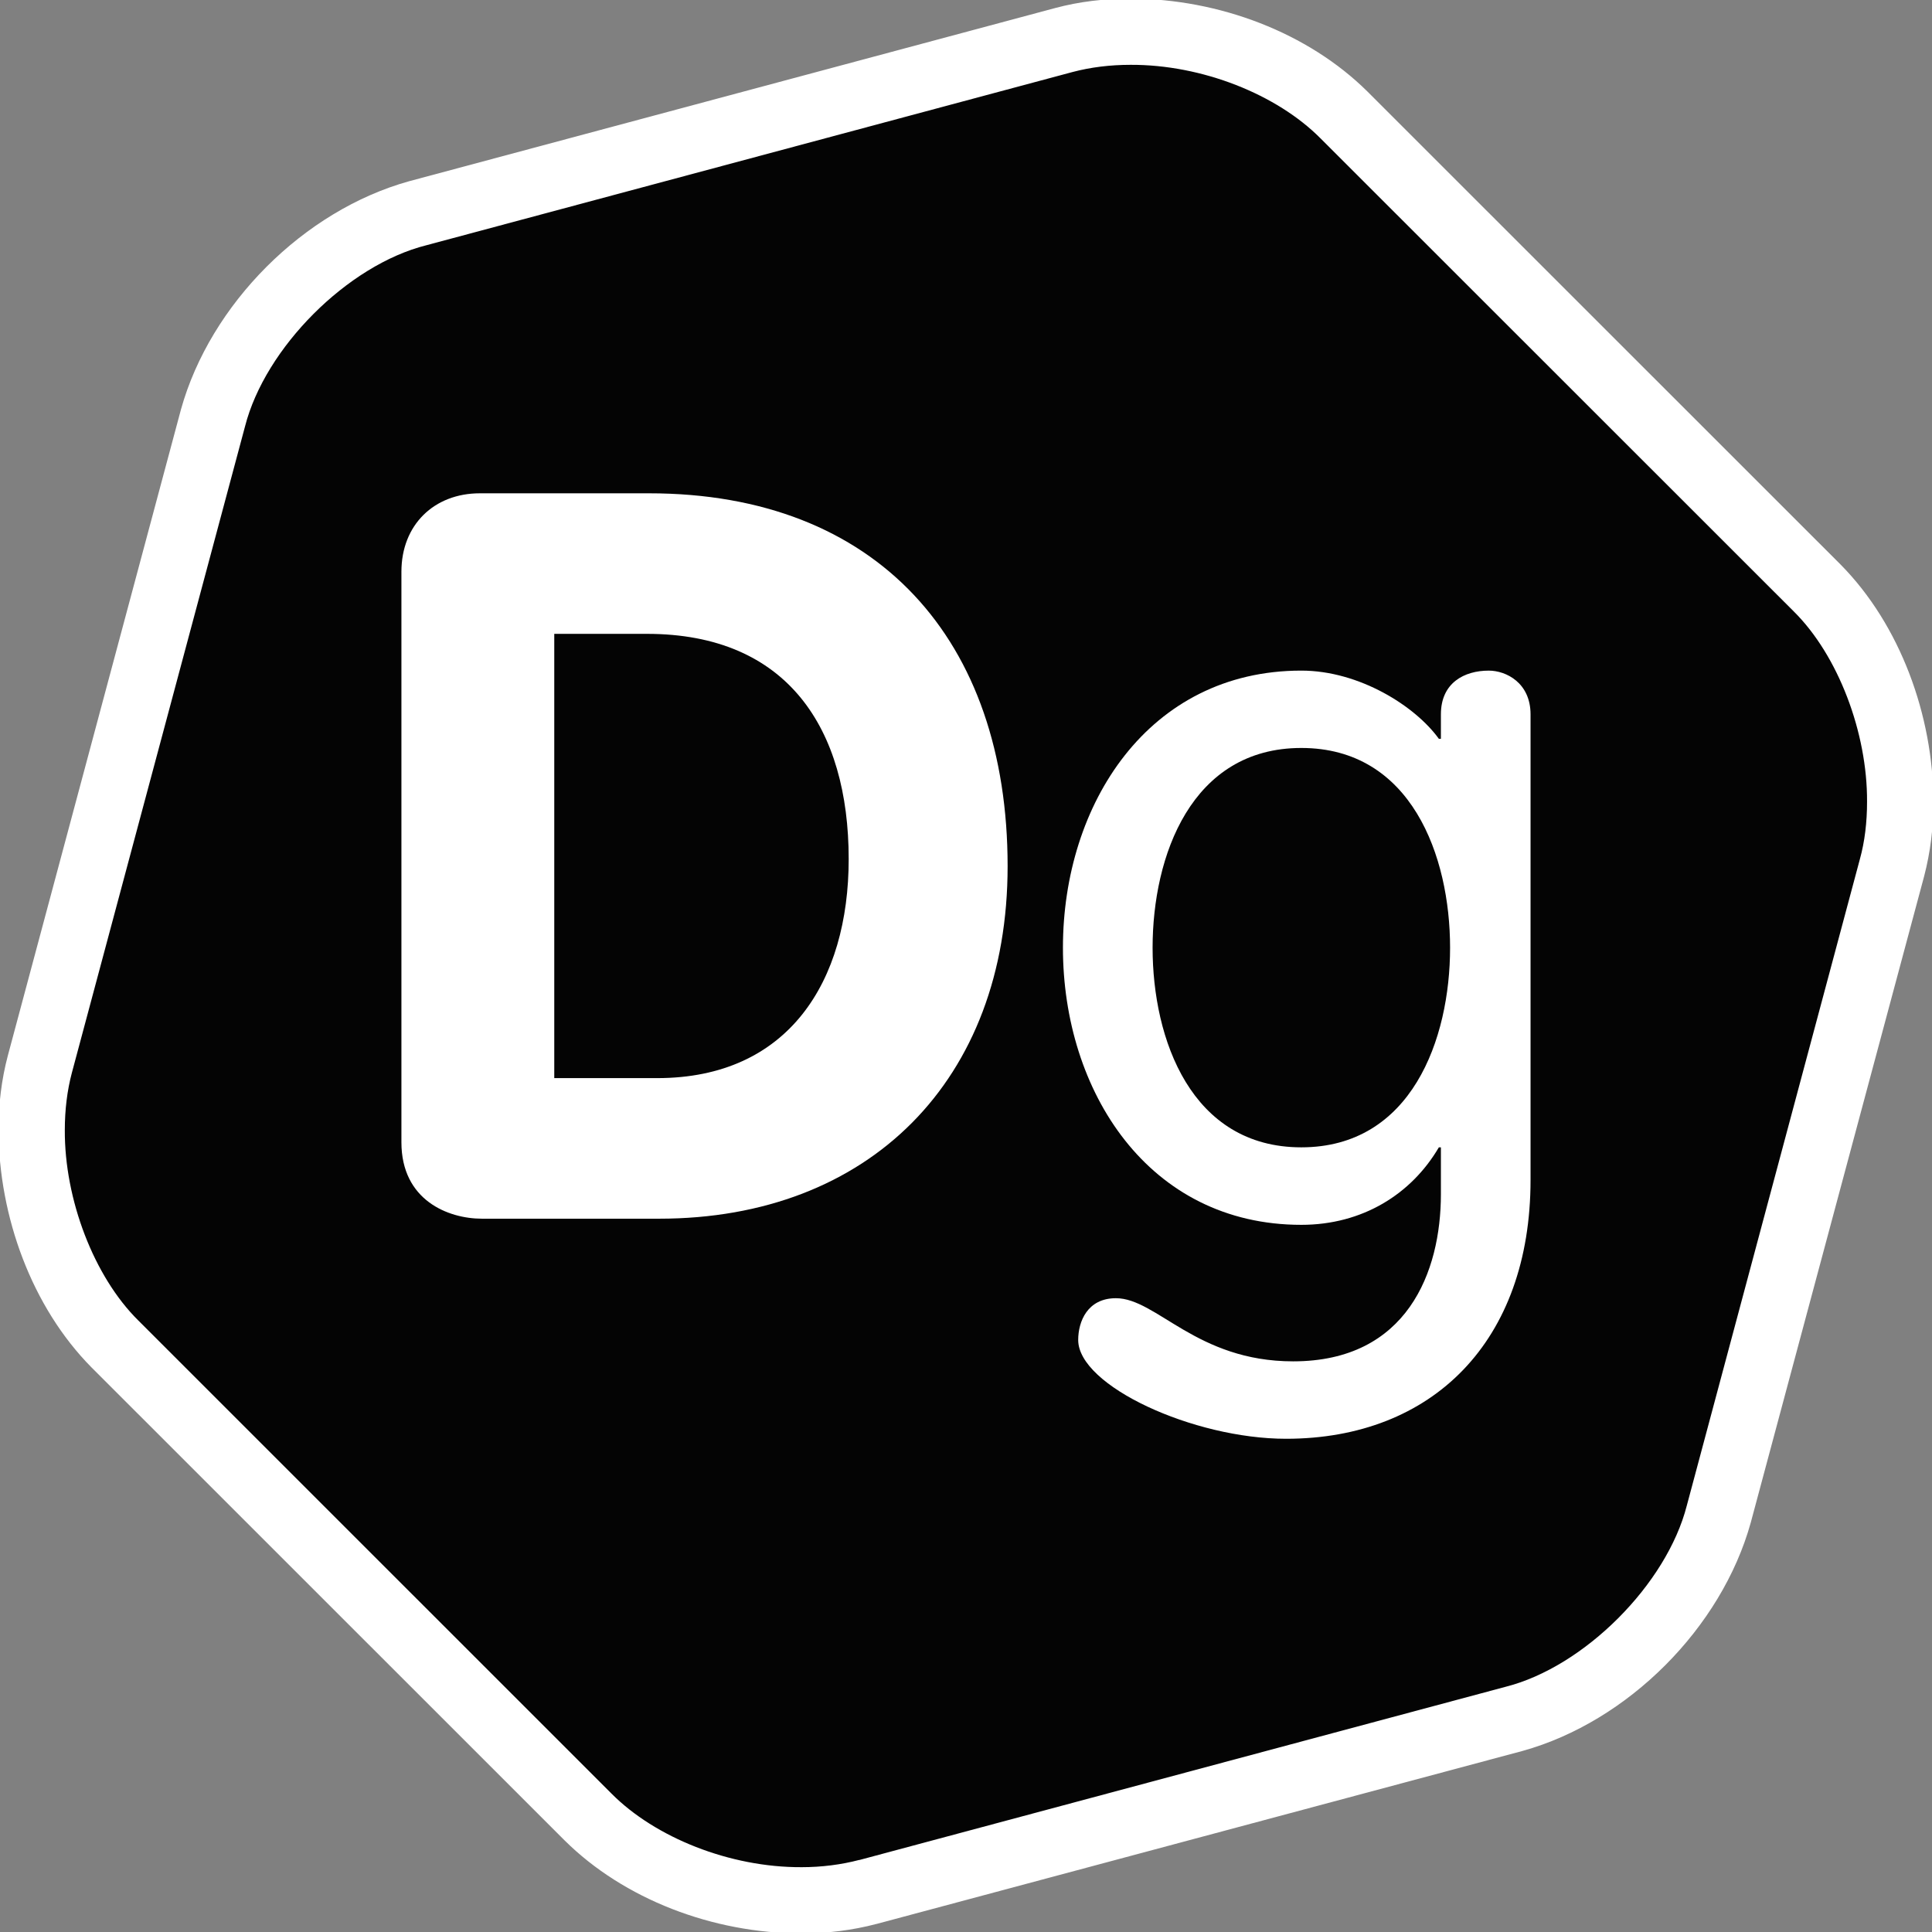 <?xml version="1.0" encoding="UTF-8"?>
<svg id="a" data-name="Livello 1" xmlns="http://www.w3.org/2000/svg" width="150" height="150" viewBox="0 0 150 150">
  <rect x="0" y="0" width="150" height="150" fill="#808080" stroke="none"/>
  <path d="M62.218,147.541c-6.229,0-12.574-2.475-16.559-6.468L8.918,104.332c-5.219-5.219-7.732-14.57-5.82-21.708l13.445-50.178c1.912-7.139,8.742-13.977,15.904-15.904L82.624,3.105c1.611-.432,3.346-.64,5.15-.64,6.229,0,12.581,2.467,16.567,6.46l36.734,36.726c5.234,5.235,7.74,14.57,5.82,21.724l-13.445,50.163c-1.919,7.162-8.75,14-15.904,15.911l-50.163,13.444c-1.619.432-3.354.648-5.165.648" fill="#040404"/>
  <path d="M62.218,144.967c-5.551.023-11.348-2.297-14.74-5.712L10.737,102.521c-3.454-3.415-5.735-9.413-5.705-14.786,0-1.572.185-3.076.547-4.44l13.444-50.186c1.557-6.105,7.963-12.535,14.084-14.069l50.178-13.452c1.38-.363,2.883-.555,4.487-.555,5.558-.023,11.363,2.297,14.747,5.705l36.741,36.726c3.454,3.415,5.728,9.428,5.697,14.786,0,1.58-.177,3.084-.555,4.448l-13.437,50.186c-1.557,6.113-7.971,12.543-14.092,14.084l-50.163,13.445v-.008c-1.38.362-2.891.563-4.494.563v5.142c2.02,0,3.978-.247,5.82-.732h.008l50.17-13.437c8.179-2.274,15.441-9.544,17.715-17.731l13.46-50.178c.486-1.858.725-3.808.725-5.782-.031-6.715-2.583-13.737-7.216-18.424L106.16,7.099C101.573,2.558,94.681-.094,87.774-.109c-2.02,0-3.963.231-5.82.725L31.775,14.068c-8.195,2.274-15.441,9.536-17.723,17.715L.608,81.961c-.493,1.858-.725,3.801-.725,5.774.031,6.722,2.582,13.738,7.216,18.425l36.741,36.733c4.587,4.549,11.479,7.208,18.378,7.216v-5.142Z" fill="#fff"/>
  <g>
    <path d="M31.166,44.389c0-3.636,2.531-6.089,6.092-6.089h13.13c17.718,0,27.843,11.39,27.843,28.953,0,16.608-10.757,27.366-27.052,27.366h-13.763c-2.609,0-6.25-1.421-6.25-5.934v-44.296ZM43.033,83.705h7.988c10.202,0,14.871-7.516,14.871-17.008,0-10.125-4.746-17.485-15.662-17.485h-7.197v34.492Z" fill="#fff"/>
    <path d="M118.831,91.61c0,12.503-7.594,20.096-18.984,20.096-7.197,0-16.136-4.113-16.136-7.671,0-1.426.713-3.242,2.928-3.242,3.164,0,6.248,4.902,13.761,4.902,8.859,0,11.471-6.961,11.471-12.975v-3.641h-.158c-2.137,3.641-5.934,6.017-10.68,6.017-11.862,0-18.507-10.363-18.507-21.515s6.644-21.515,18.507-21.515c4.51,0,8.859,2.765,10.68,5.296h.158v-1.898c0-2.453,1.818-3.397,3.716-3.397,1.346,0,3.244.944,3.244,3.397v36.147ZM101.033,89.079c8.543,0,11.551-8.382,11.551-15.498s-3.008-15.509-11.551-15.509-11.546,8.387-11.546,15.509,3.003,15.498,11.546,15.498Z" fill="#fff"/>
  </g>
</svg>